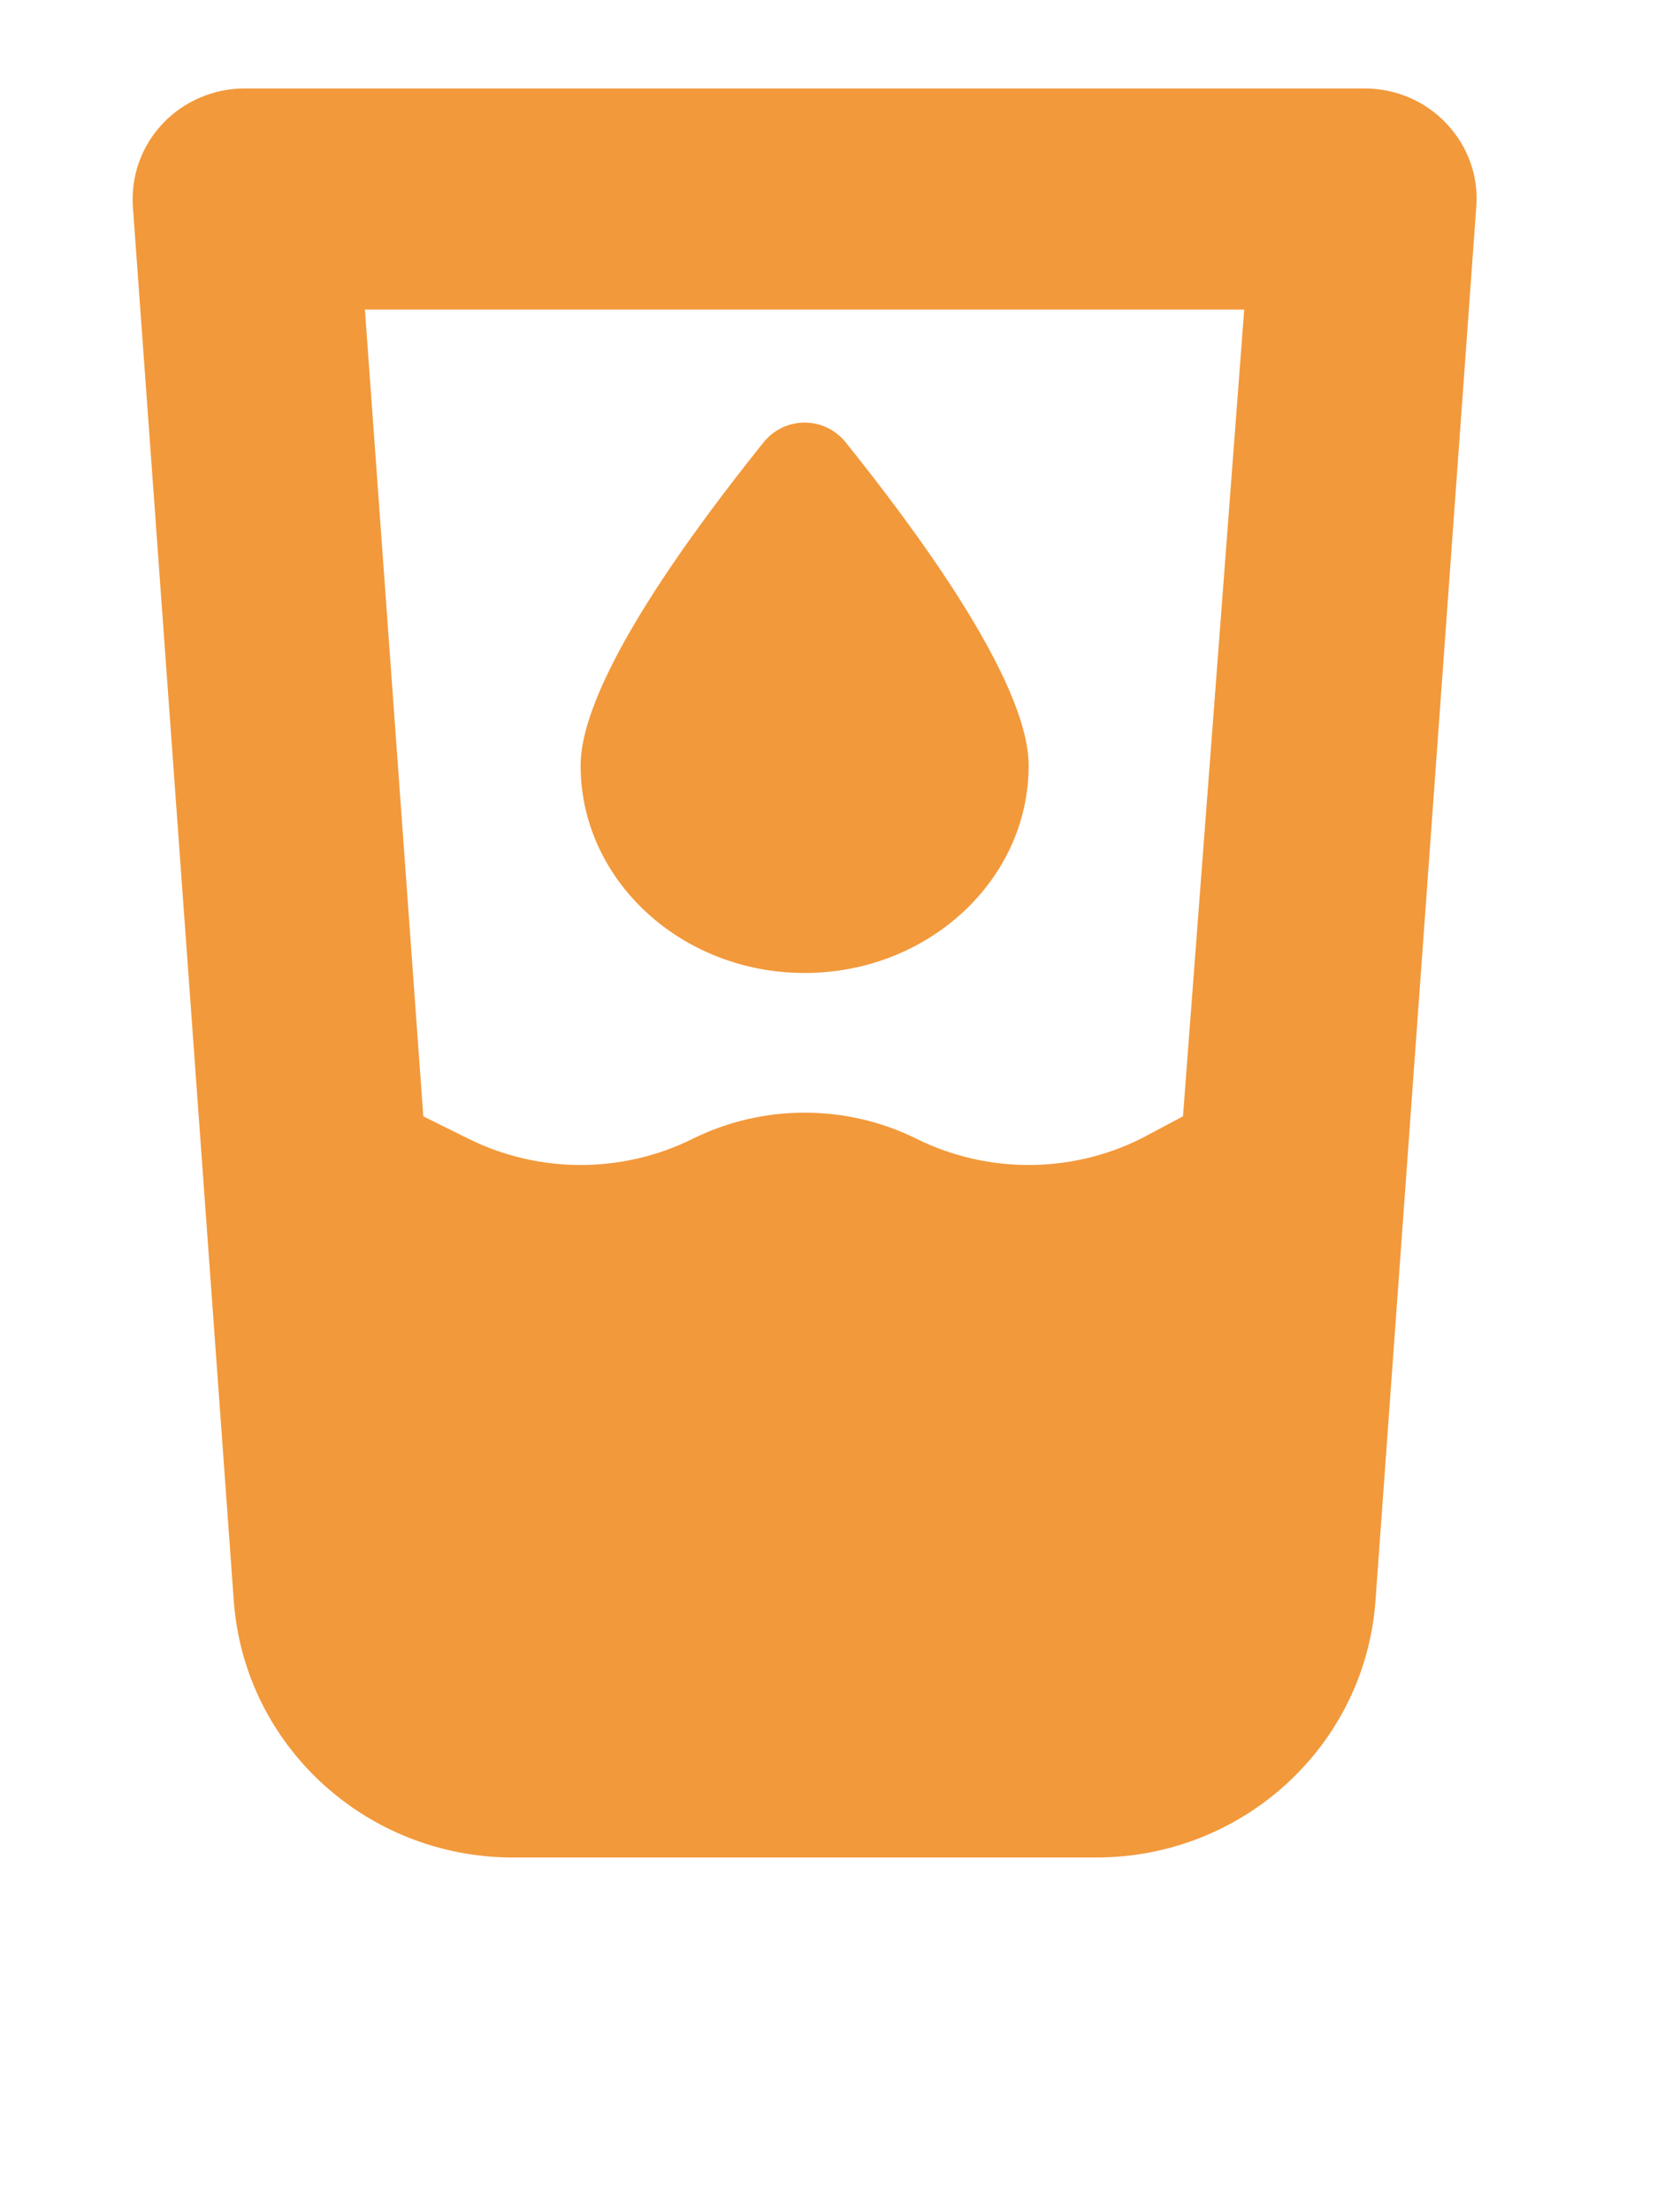 <svg width="38" height="50" viewBox="0 0 38 50" fill="none" xmlns="http://www.w3.org/2000/svg">
<path d="M23.267 17.312C23.267 19.898 20.994 22 18.2 22C15.405 22 13.133 19.898 13.133 17.312C13.133 15.367 15.801 11.836 17.266 10.008C17.749 9.404 18.651 9.404 19.134 10.008C20.599 11.836 23.267 15.367 23.267 17.312ZM30.867 2C31.571 2 32.244 2.288 32.719 2.796C33.202 3.304 33.447 3.986 33.392 4.678L31.112 36.195C30.875 39.469 28.119 42 24.794 42H11.605C8.282 42 5.525 39.469 5.288 36.195L3.006 4.678C2.982 4.336 3.029 3.992 3.144 3.668C3.26 3.344 3.442 3.047 3.679 2.796C3.916 2.545 4.203 2.345 4.522 2.208C4.841 2.071 5.185 2 5.533 2L30.867 2ZM10.6 25.75C12.191 26.539 14.075 26.539 15.667 25.75C17.258 24.961 19.142 24.961 20.733 25.75C22.325 26.539 24.209 26.539 25.8 25.75L26.758 25.242L28.143 7H8.254L9.575 25.242L10.6 25.75Z" fill="#F2993B"/>
</svg>
